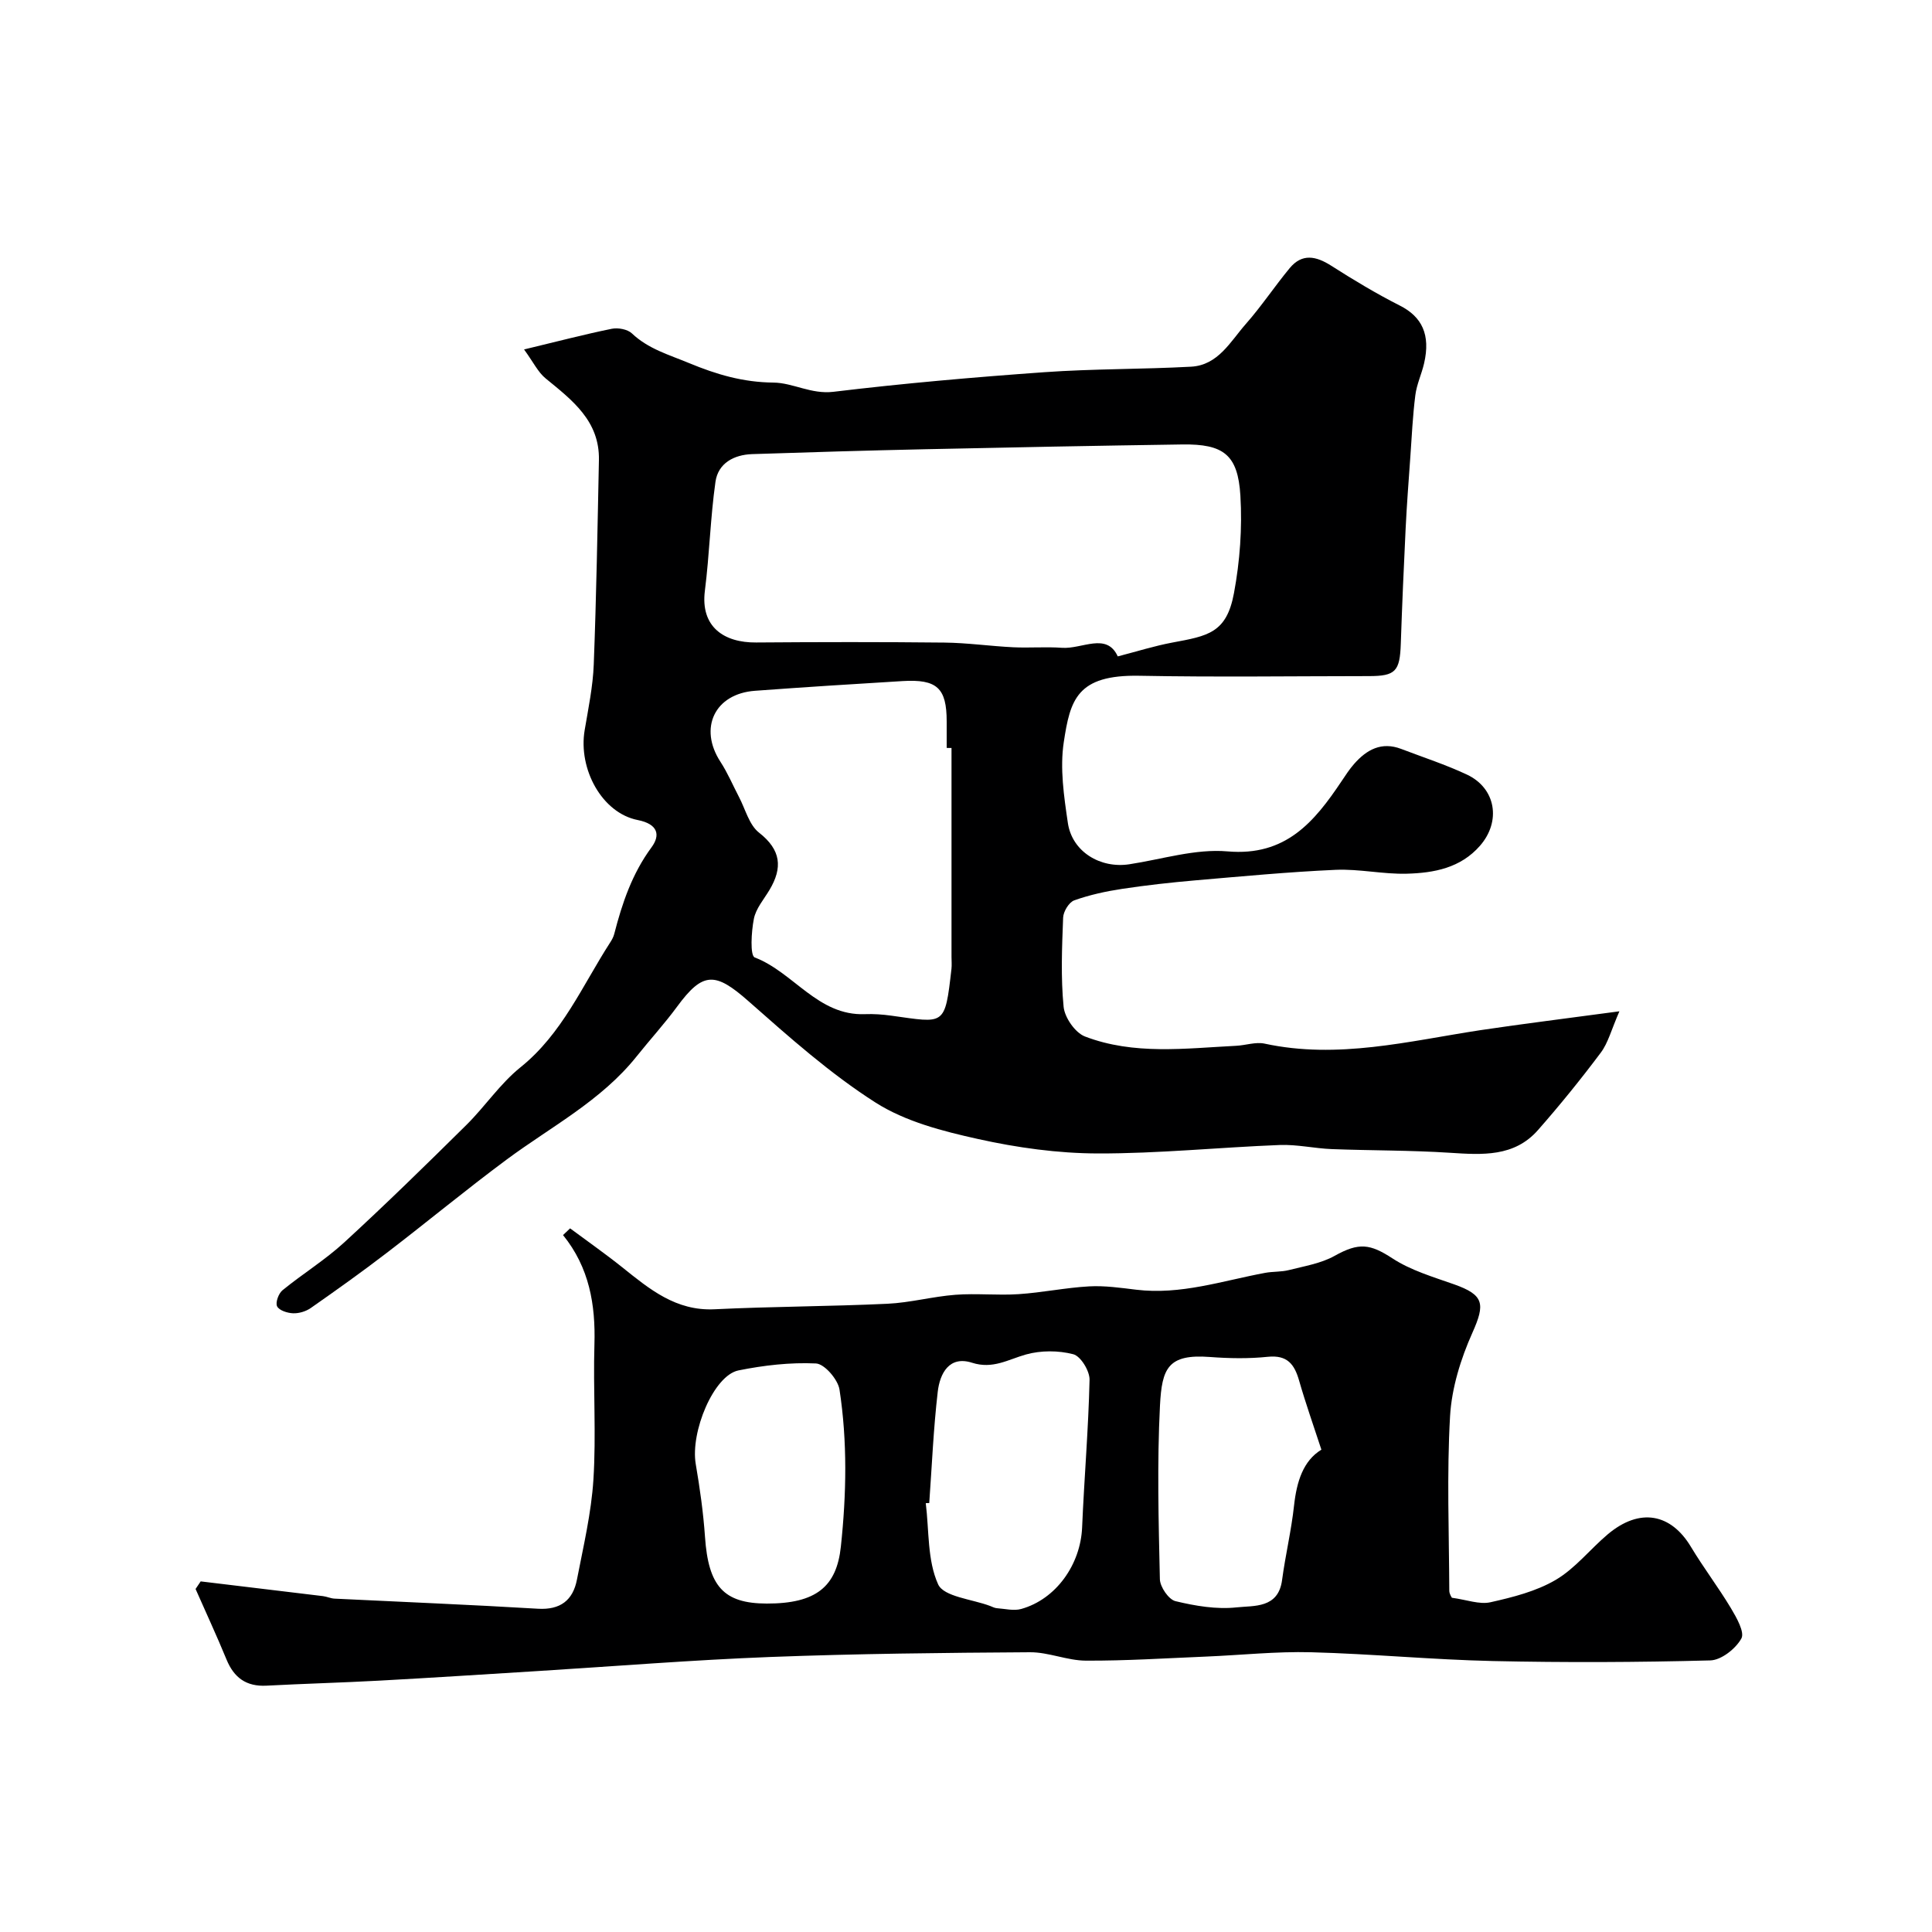 <svg enable-background="new 0 0 400 400" viewBox="0 0 400 400" xmlns="http://www.w3.org/2000/svg"><path d="m335.28 209.38c-1.69 3.87-2.34 6.55-3.86 8.57-4.12 5.5-8.46 10.86-13 16.02-4.92 5.6-11.54 5.13-18.23 4.7-8.13-.53-16.3-.45-24.45-.76-3.6-.14-7.21-.99-10.79-.85-12.56.49-25.1 1.78-37.65 1.75-8.29-.02-16.7-1.19-24.81-2.99-7.32-1.62-15.05-3.61-21.24-7.56-9.4-6-17.88-13.56-26.29-20.98-6.88-6.07-9.42-6.15-14.77 1.13-2.62 3.56-5.62 6.84-8.38 10.3-7.34 9.2-17.71 14.54-26.92 21.37-8.41 6.24-16.48 12.93-24.8 19.3-5.15 3.95-10.44 7.72-15.76 11.44-1.01.7-2.45 1.13-3.67 1.08-1.17-.05-2.87-.59-3.29-1.44-.38-.78.3-2.66 1.12-3.33 4.18-3.41 8.84-6.28 12.8-9.92 8.6-7.9 16.96-16.08 25.27-24.3 3.87-3.83 6.98-8.54 11.18-11.92 8.67-6.96 12.83-16.94 18.59-25.86.35-.54.68-1.14.84-1.76 1.64-6.38 3.7-12.49 7.72-17.94 1.85-2.5 1.39-4.81-2.85-5.65-7.39-1.45-12.36-10.54-10.99-18.62.76-4.51 1.71-9.05 1.88-13.6.54-14.09.78-28.19 1.07-42.29.17-8.12-5.53-12.42-11.04-16.93-1.57-1.28-2.52-3.33-4.46-5.99 7.17-1.72 12.64-3.16 18.17-4.28 1.3-.26 3.25.1 4.15.95 3.41 3.23 7.62 4.4 11.81 6.14 5.74 2.38 11.21 3.99 17.51 4.05 4.04.04 7.8 2.46 12.4 1.91 14.51-1.75 29.09-3.02 43.67-4.06 10.1-.72 20.26-.59 30.38-1.14 5.61-.3 8.15-5.21 11.34-8.84 3.24-3.67 5.96-7.79 9.09-11.57 2.57-3.1 5.45-2.5 8.59-.5 4.61 2.94 9.32 5.78 14.2 8.25 4.59 2.32 6.41 6.02 5.03 11.98-.51 2.21-1.53 4.34-1.81 6.58-.54 4.25-.74 8.55-1.04 12.84-.35 4.93-.73 9.86-.97 14.8-.39 7.93-.73 15.86-1 23.8-.19 5.73-1.08 6.72-6.61 6.72-15.83.01-31.66.23-47.49-.07-12.99-.25-14.35 4.99-15.68 13.77-.82 5.41.04 11.2.85 16.71.88 5.93 6.68 9.46 12.71 8.55 6.78-1.03 13.69-3.25 20.34-2.67 12.05 1.05 17.97-6.09 23.61-14.52.82-1.22 1.62-2.47 2.59-3.57 2.61-2.98 5.69-4.68 9.77-3.12 4.55 1.74 9.21 3.25 13.6 5.31 6.02 2.83 7.11 9.69 2.71 14.73-4.04 4.63-9.54 5.63-15.12 5.79-4.92.14-9.88-1.02-14.79-.8-9.7.43-19.37 1.35-29.05 2.18-5.06.44-10.11 1-15.13 1.76-3.36.51-6.74 1.24-9.92 2.38-1.09.39-2.25 2.31-2.3 3.57-.24 6.16-.5 12.37.1 18.47.22 2.23 2.39 5.36 4.41 6.14 10.15 3.89 20.8 2.46 31.33 1.93 1.96-.1 4.03-.84 5.86-.45 15.15 3.28 29.81-.51 44.59-2.77 9.02-1.35 18.08-2.46 28.88-3.92zm-103.86-73.48c3.99-1.03 7.59-2.17 11.28-2.86 7.36-1.38 11.24-1.94 12.78-10.24 1.23-6.59 1.73-13.48 1.33-20.17-.51-8.52-3.5-10.73-12.04-10.61-17.76.26-35.51.6-53.27.99-11.93.26-23.85.61-35.78 1.01-3.79.13-7.04 1.89-7.59 5.73-1.06 7.47-1.24 15.06-2.19 22.54-.96 7.52 3.99 10.79 10.61 10.73 12.99-.1 25.98-.12 38.97.02 4.76.05 9.51.74 14.27.97 3.35.16 6.73-.13 10.07.11 4.16.31 9.26-3.28 11.56 1.78zm-34.42 18.96c-.33 0-.67-.01-1-.01 0-1.83 0-3.66 0-5.49 0-6.9-1.99-8.78-9.14-8.35-10.19.61-20.37 1.26-30.55 2.01-8.34.61-11.7 7.72-7.15 14.7 1.49 2.29 2.56 4.84 3.83 7.27 1.33 2.52 2.1 5.79 4.16 7.4 4.58 3.58 4.91 7.27 2.16 11.87-1.17 1.96-2.82 3.85-3.23 5.98-.53 2.66-.81 7.61.18 7.99 8.07 3.09 13.07 12.12 22.82 11.74 1.81-.07 3.65.06 5.44.31 11.11 1.52 11.1 2.34 12.47-9.68.09-.82.01-1.66.01-2.49 0-14.43 0-28.84 0-43.25z" fill="#000001"/><path d="m41.55 327.41c8.44 1.01 16.88 2.02 25.32 3.05.81.1 1.59.48 2.39.52 14.03.69 28.07 1.25 42.09 2.09 4.66.28 7.27-1.74 8.1-6.03 1.33-6.87 2.97-13.76 3.41-20.71.59-9.29-.07-18.66.21-27.98.25-8.25-1.07-15.94-6.5-22.64.49-.46.98-.93 1.46-1.39 3.61 2.68 7.3 5.26 10.8 8.06 5.65 4.52 11.1 9.08 19.12 8.69 11.92-.58 23.86-.58 35.78-1.14 4.71-.22 9.37-1.5 14.09-1.86 4.34-.33 8.73.16 13.08-.13 4.88-.32 9.71-1.34 14.59-1.61 3.23-.18 6.51.3 9.75.69 9.21 1.12 17.86-1.85 26.7-3.49 1.61-.3 3.31-.17 4.89-.57 3.22-.82 6.66-1.37 9.49-2.95 5.04-2.82 7.35-2.49 11.98.53 3.8 2.48 8.4 3.83 12.76 5.37 6.21 2.2 6.46 4.04 3.78 10.03-2.41 5.39-4.28 11.42-4.62 17.26-.69 12.01-.21 24.08-.16 36.13 0 .72.53 1.44.55 1.47 3.05.41 5.69 1.44 7.97.93 4.64-1.04 9.47-2.26 13.51-4.63s7.12-6.35 10.77-9.43c6.66-5.61 13.1-4.29 17.22 2.57 2.6 4.33 5.68 8.37 8.28 12.7 1.16 1.95 2.9 4.99 2.17 6.3-1.18 2.12-4.16 4.47-6.43 4.53-15.01.4-30.04.46-45.05.13-12.54-.28-25.06-1.49-37.6-1.82-7.25-.19-14.53.6-21.8.9-8.28.34-16.56.88-24.84.84-3.85-.02-7.71-1.76-11.55-1.74-17.93.11-35.87.3-53.78.98-16.15.62-32.27 1.93-48.4 2.93-10.87.67-21.73 1.38-32.6 1.97-7.77.42-15.56.63-23.33 1.04-4.14.21-6.7-1.63-8.25-5.41-2.02-4.92-4.27-9.74-6.41-14.61.34-.51.7-1.04 1.06-1.57zm150.84-16.22c-.24.01-.48.01-.72.02.7 5.67.31 11.85 2.56 16.81 1.18 2.59 7.03 3.06 10.77 4.48.46.17.92.43 1.39.46 1.68.12 3.49.59 5.04.16 7.22-2.02 12.28-9.2 12.61-16.87.43-10.2 1.31-20.38 1.54-30.58.04-1.82-1.83-4.89-3.37-5.29-3.08-.8-6.72-.81-9.79.05-3.71 1.04-6.86 3.09-11.17 1.71-4.73-1.52-6.66 2.23-7.1 6-.89 7.65-1.21 15.37-1.76 23.05zm81.19-11.05c-1.62-4.96-3.26-9.58-4.61-14.29-.97-3.4-2.45-5.35-6.48-4.94-3.95.41-8 .34-11.98.04-8.71-.66-9.95 2.34-10.35 10.05-.61 11.96-.29 23.98-.02 35.96.04 1.6 1.82 4.2 3.22 4.54 4.11.99 8.51 1.74 12.66 1.29 3.59-.39 8.64.26 9.42-5.66.69-5.17 1.92-10.26 2.48-15.44.55-4.97 1.9-9.26 5.66-11.55zm-114.84 31.86c10.26.02 14.47-3.52 15.35-11.78 1.16-10.88 1.37-21.74-.28-32.52-.32-2.09-3.1-5.32-4.87-5.41-5.33-.25-10.8.38-16.05 1.44-5.12 1.04-9.99 12.73-8.84 19.41.85 4.97 1.56 9.99 1.91 15.02.7 10.26 3.85 13.82 12.78 13.84z" fill="#000001"/></svg>